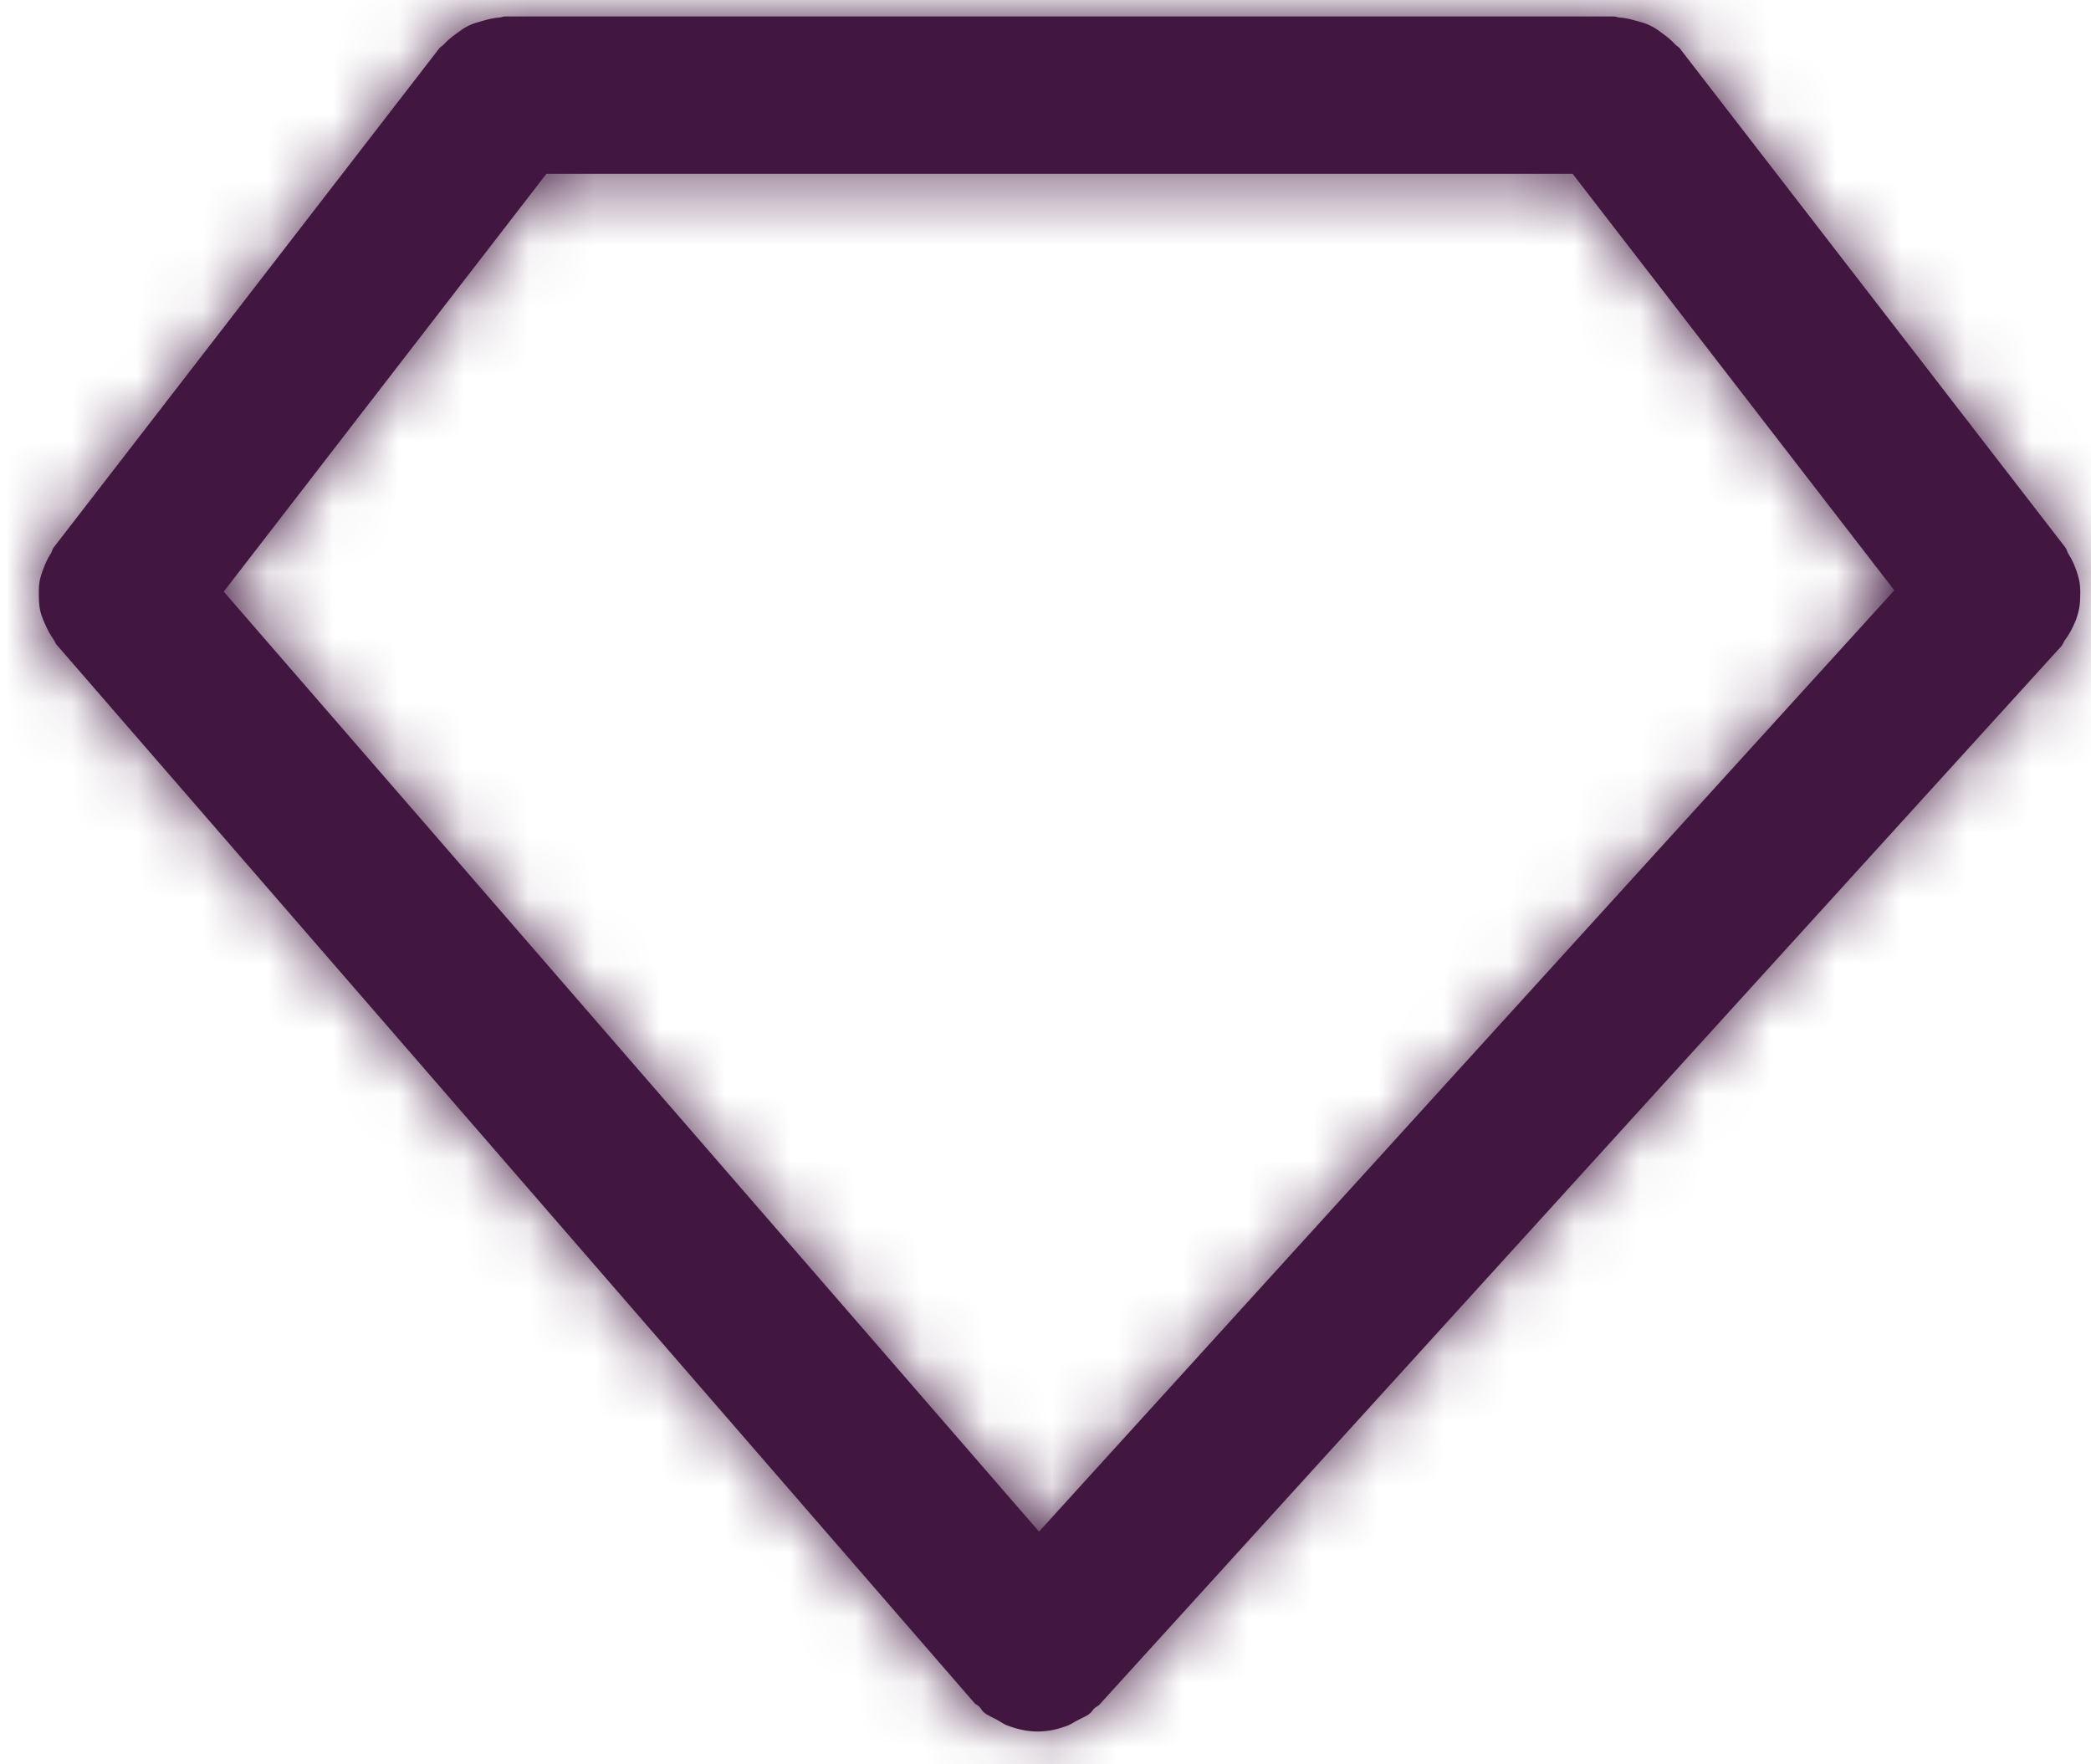 <?xml version="1.0" encoding="UTF-8"?>
<svg width="32px" height="27px" viewBox="0 0 32 27" version="1.1" xmlns="http://www.w3.org/2000/svg" xmlns:xlink="http://www.w3.org/1999/xlink">
    <title>CC41638C-1E91-45D9-BB51-A3AA32D1969B</title>
    <defs>
        <path d="M15.307,23.187 L2.83,8.802 L7.768,2.408 L23.473,2.408 L28.396,8.782 L15.307,23.187 Z M31.212,9.116 C31.232,9.041 31.239,8.969 31.24,8.892 C31.244,8.815 31.242,8.741 31.232,8.664 C31.219,8.59 31.197,8.519 31.17,8.447 C31.142,8.37 31.107,8.298 31.061,8.227 C31.041,8.195 31.036,8.158 31.014,8.127 L25.111,0.486 C25.094,0.464 25.064,0.451 25.044,0.429 C24.987,0.366 24.924,0.315 24.855,0.265 C24.791,0.217 24.731,0.172 24.661,0.14 C24.594,0.106 24.522,0.087 24.448,0.067 C24.361,0.042 24.278,0.021 24.189,0.016 C24.159,0.013 24.134,0 24.104,0 L7.138,0 C7.107,0 7.082,0.013 7.052,0.016 C6.964,0.021 6.882,0.042 6.795,0.066 C6.721,0.087 6.649,0.106 6.58,0.14 C6.51,0.172 6.452,0.217 6.388,0.263 C6.318,0.315 6.254,0.364 6.197,0.429 C6.177,0.451 6.147,0.464 6.13,0.486 L0.227,8.127 C0.207,8.155 0.203,8.187 0.185,8.216 C0.14,8.286 0.106,8.359 0.076,8.436 C0.049,8.506 0.023,8.575 0.011,8.651 C-0.001,8.726 -0.001,8.798 0.001,8.876 C0.002,8.954 0.006,9.03 0.024,9.105 C0.041,9.177 0.071,9.243 0.101,9.312 C0.136,9.389 0.173,9.46 0.223,9.53 C0.243,9.556 0.248,9.588 0.272,9.614 L14.321,25.813 C14.341,25.834 14.37,25.843 14.392,25.864 C14.418,25.891 14.432,25.925 14.46,25.951 C14.524,26.004 14.599,26.029 14.669,26.07 C14.716,26.095 14.756,26.126 14.805,26.147 C14.96,26.208 15.123,26.246 15.285,26.246 C15.446,26.246 15.603,26.211 15.754,26.151 C15.802,26.132 15.844,26.1 15.893,26.076 C15.958,26.039 16.028,26.017 16.088,25.967 C16.115,25.946 16.127,25.914 16.154,25.891 C16.179,25.867 16.209,25.859 16.232,25.834 L30.953,9.636 C30.979,9.606 30.986,9.569 31.011,9.537 C31.06,9.471 31.1,9.404 31.133,9.331 C31.167,9.259 31.194,9.19 31.212,9.116 L31.212,9.116 Z" id="path-1"></path>
    </defs>
    <g id="✅--Footer" stroke="none" stroke-width="1" fill="none" fill-rule="evenodd">
        <g id="Footer---Storybook" transform="translate(-955, -1162)">
            <g id="_DLS/Footer/Footer/Medium/Default" transform="translate(467, 1127)">
                <g id="Group-2" transform="translate(431.039, 35.252)">
                    <g id="Iconography-/-Book-Service" transform="translate(57.555, 0)">
                        <mask id="mask-2" fill="white">
                            <use xlink:href="#path-1"></use>
                        </mask>
                        <use id="Fill-1" fill="#411540" xlink:href="#path-1"></use>
                        <g id="color/ui/black" mask="url(#mask-2)" fill="#41173F" fill-rule="nonzero">
                            <g transform="translate(-1.42, -4.374)" id="shape">
                                <rect x="0" y="0" width="34.082" height="34.995"></rect>
                            </g>
                        </g>
                    </g>
                </g>
            </g>
        </g>
    </g>
</svg>